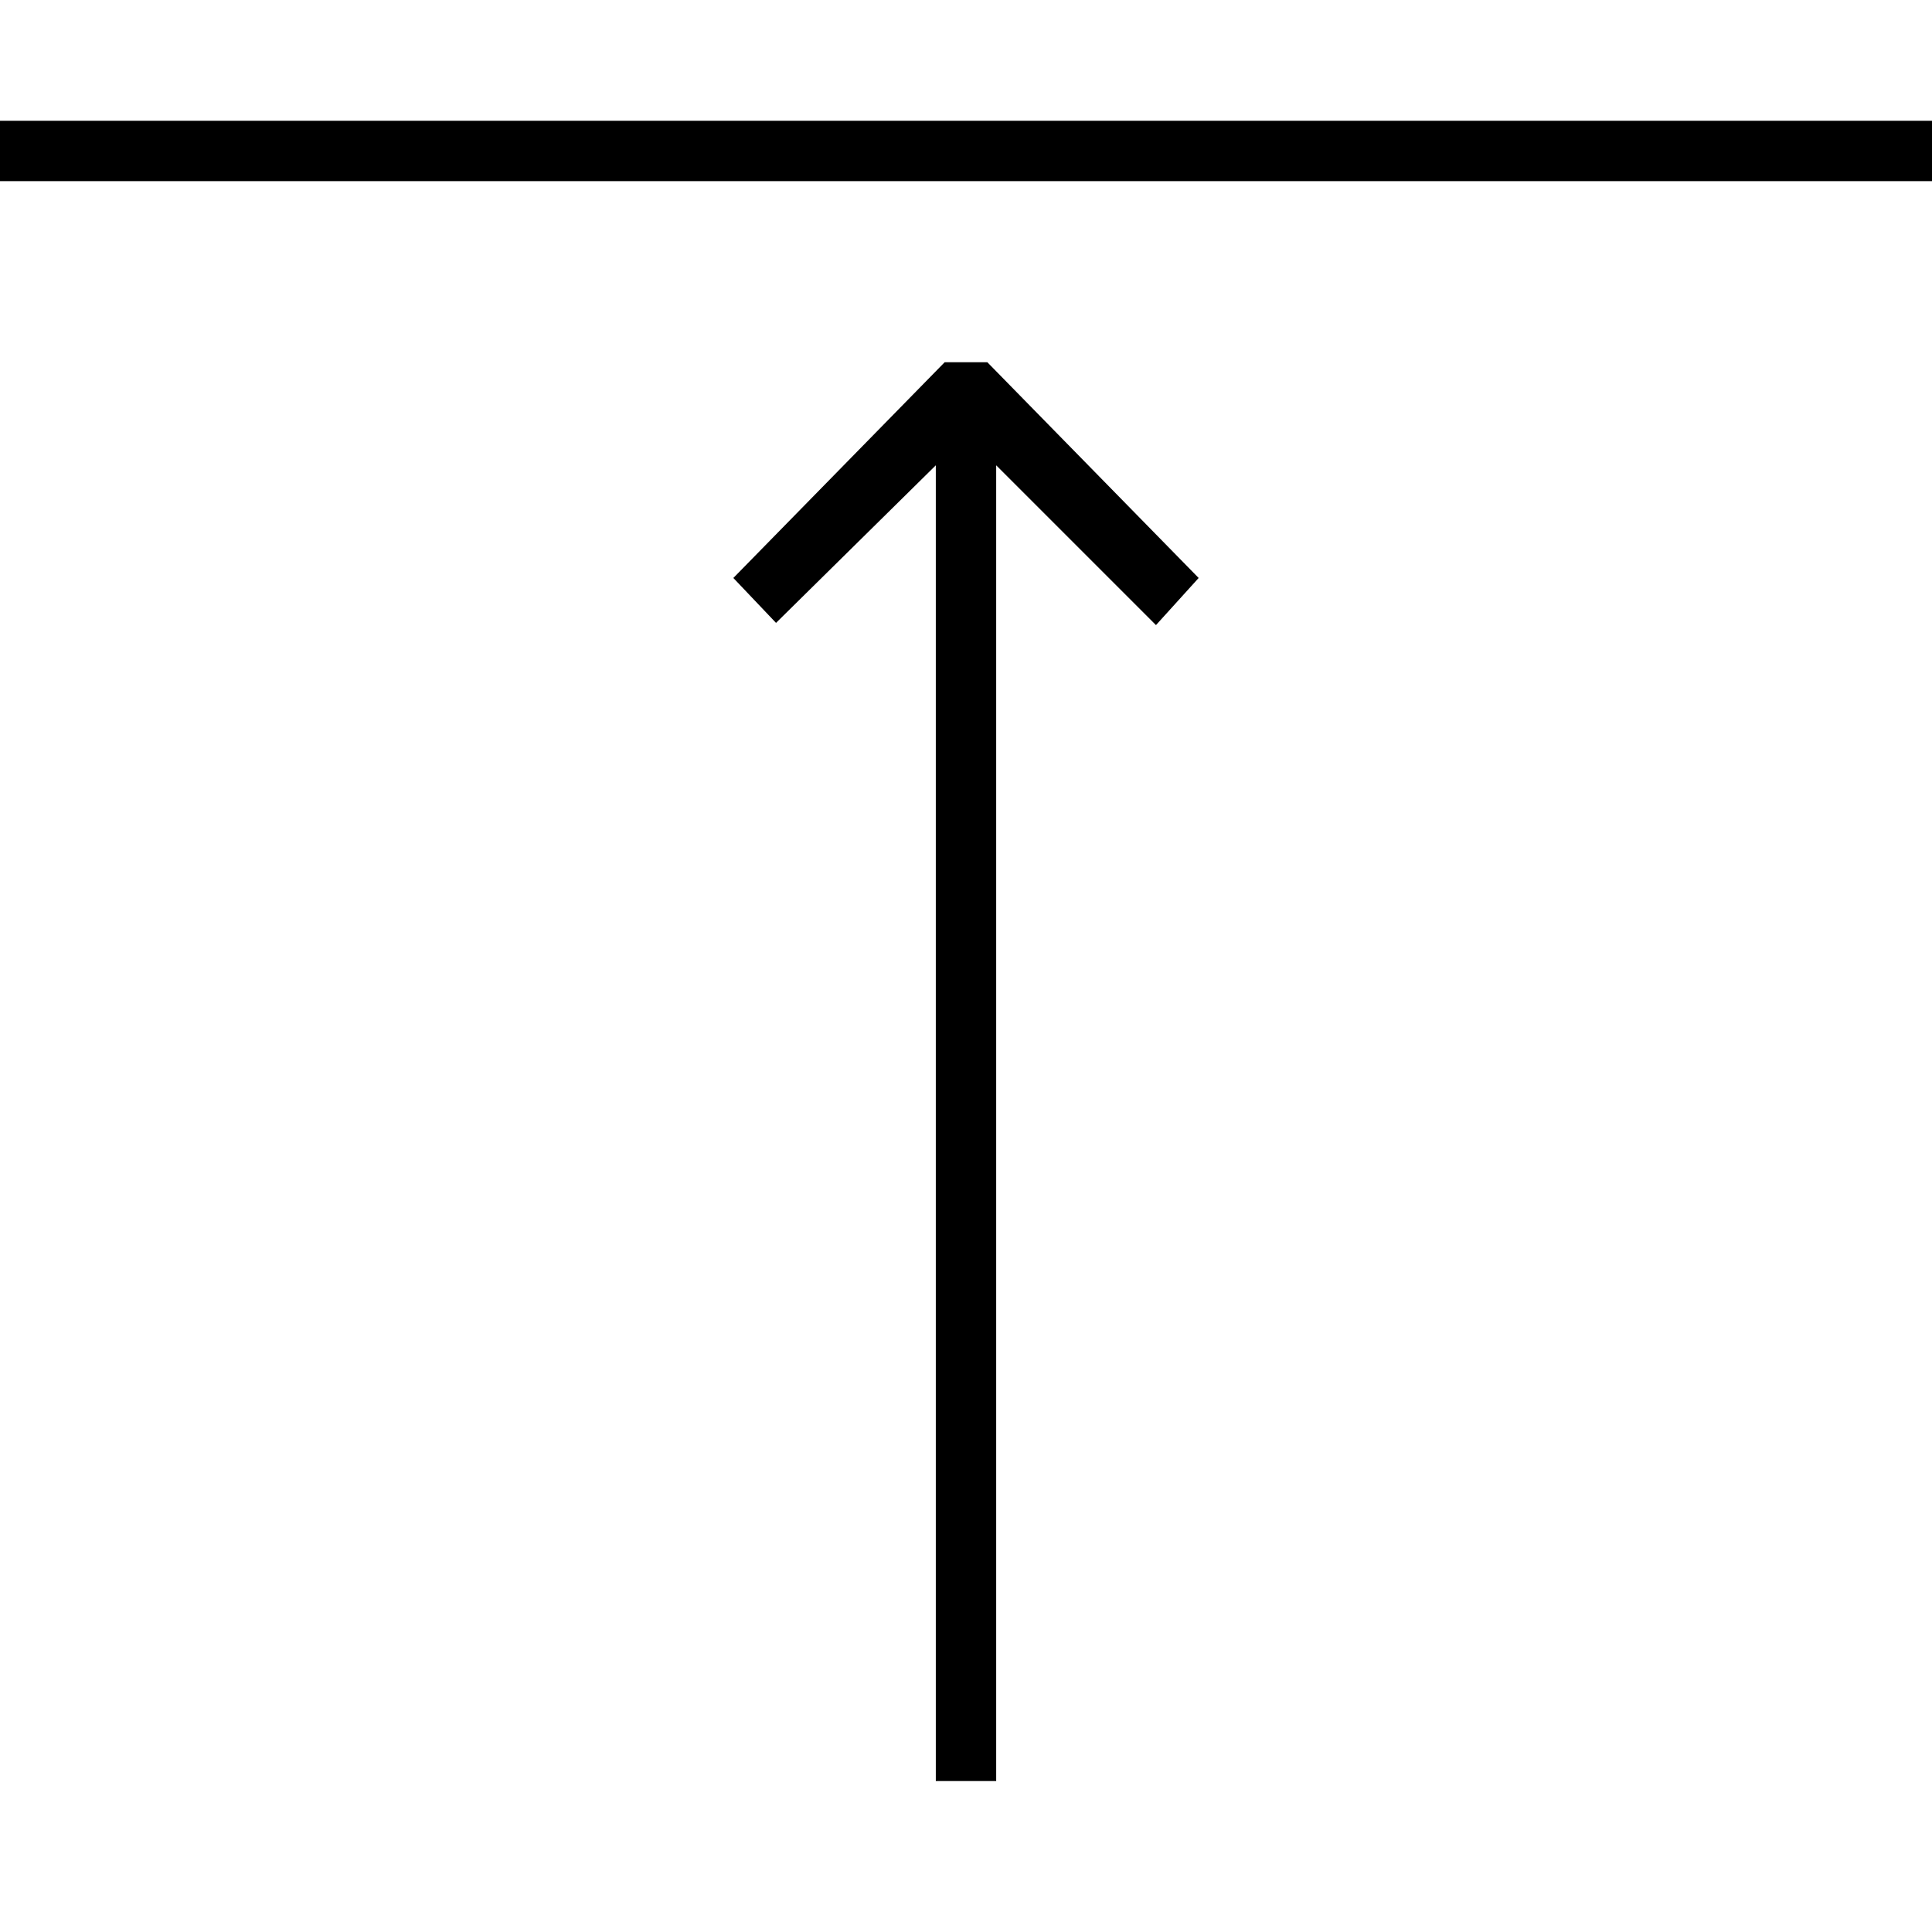 <svg xmlns="http://www.w3.org/2000/svg" xml:space="preserve" width="64" height="64">
  <path d="M33 59V15.414l5.293 5.293 1.414-1.561-7-7.146h-1.414l-7 7.146 1.414 1.488L31 15.414V59zM0 4h64v2H0z"></path>
</svg>
